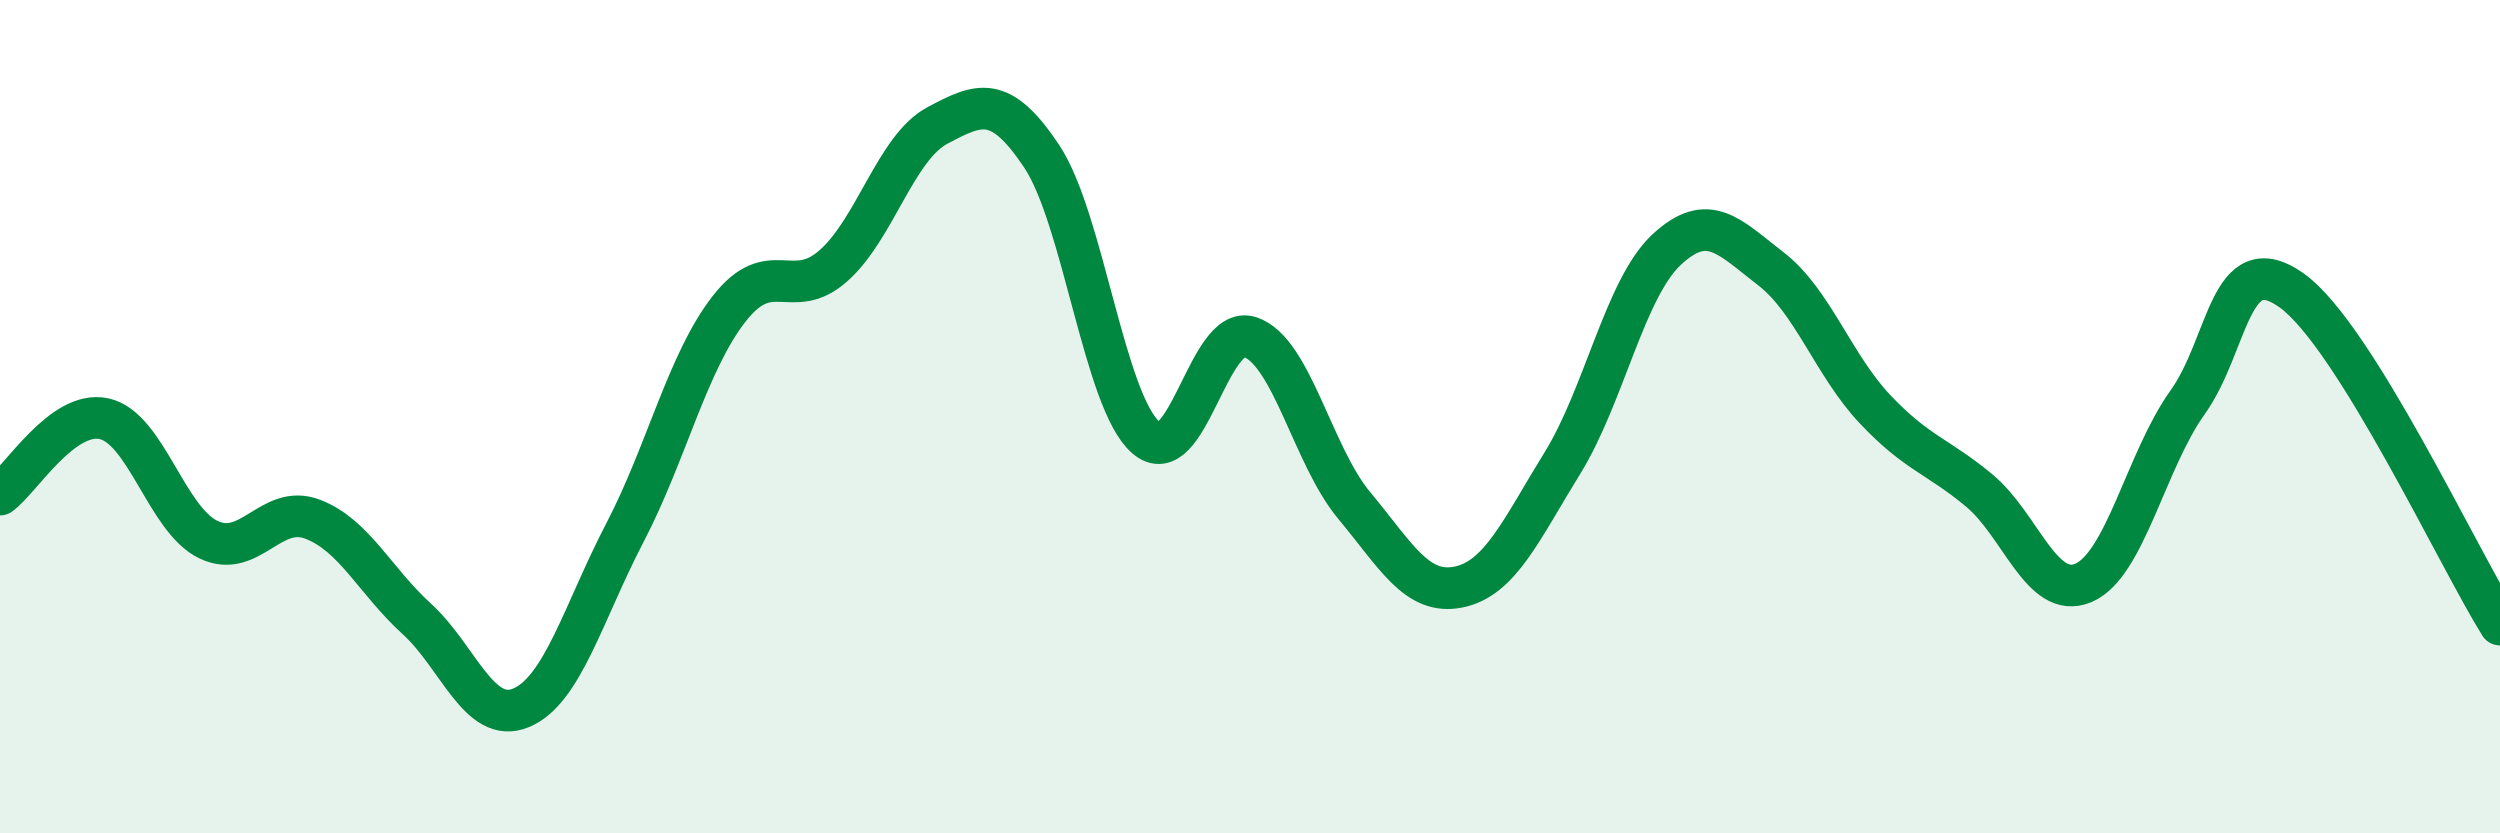 
    <svg width="60" height="20" viewBox="0 0 60 20" xmlns="http://www.w3.org/2000/svg">
      <path
        d="M 0,11.87 C 0.5,11.51 1.5,9.83 2.5,10.05 C 3.5,10.27 4,12.47 5,12.95 C 6,13.43 6.5,12.08 7.5,12.46 C 8.5,12.84 9,13.94 10,14.85 C 11,15.76 11.5,17.4 12.5,16.99 C 13.5,16.58 14,14.7 15,12.78 C 16,10.86 16.5,8.69 17.5,7.41 C 18.5,6.13 19,7.26 20,6.38 C 21,5.5 21.5,3.54 22.5,3.01 C 23.5,2.48 24,2.25 25,3.75 C 26,5.25 26.5,9.63 27.5,10.5 C 28.5,11.37 29,7.76 30,8.09 C 31,8.42 31.5,10.93 32.5,12.13 C 33.5,13.33 34,14.29 35,14.09 C 36,13.89 36.5,12.73 37.5,11.11 C 38.5,9.49 39,6.92 40,5.99 C 41,5.06 41.5,5.68 42.5,6.45 C 43.5,7.22 44,8.76 45,9.82 C 46,10.88 46.5,10.94 47.5,11.77 C 48.5,12.6 49,14.41 50,13.99 C 51,13.57 51.5,11.06 52.5,9.66 C 53.5,8.26 53.5,5.9 55,6.97 C 56.5,8.04 59,13.39 60,14.99L60 20L0 20Z"
        fill="#008740"
        opacity="0.1"
        stroke-linecap="round"
        stroke-linejoin="round"
      />
      <path
        d="M 0,11.87 C 0.5,11.51 1.5,9.83 2.5,10.05 C 3.5,10.27 4,12.47 5,12.95 C 6,13.43 6.5,12.08 7.5,12.46 C 8.5,12.84 9,13.94 10,14.85 C 11,15.76 11.5,17.4 12.5,16.99 C 13.5,16.58 14,14.7 15,12.78 C 16,10.86 16.5,8.69 17.5,7.41 C 18.5,6.13 19,7.26 20,6.38 C 21,5.5 21.5,3.54 22.5,3.01 C 23.5,2.48 24,2.25 25,3.75 C 26,5.25 26.5,9.63 27.5,10.5 C 28.5,11.37 29,7.76 30,8.09 C 31,8.42 31.5,10.93 32.5,12.13 C 33.5,13.33 34,14.29 35,14.09 C 36,13.89 36.5,12.73 37.5,11.11 C 38.5,9.49 39,6.92 40,5.99 C 41,5.06 41.5,5.68 42.5,6.45 C 43.5,7.22 44,8.76 45,9.82 C 46,10.88 46.5,10.94 47.5,11.77 C 48.5,12.6 49,14.41 50,13.99 C 51,13.57 51.5,11.06 52.5,9.66 C 53.5,8.26 53.5,5.9 55,6.97 C 56.5,8.04 59,13.39 60,14.99"
        stroke="#008740"
        stroke-width="1"
        fill="none"
        stroke-linecap="round"
        stroke-linejoin="round"
      />
    </svg>
  